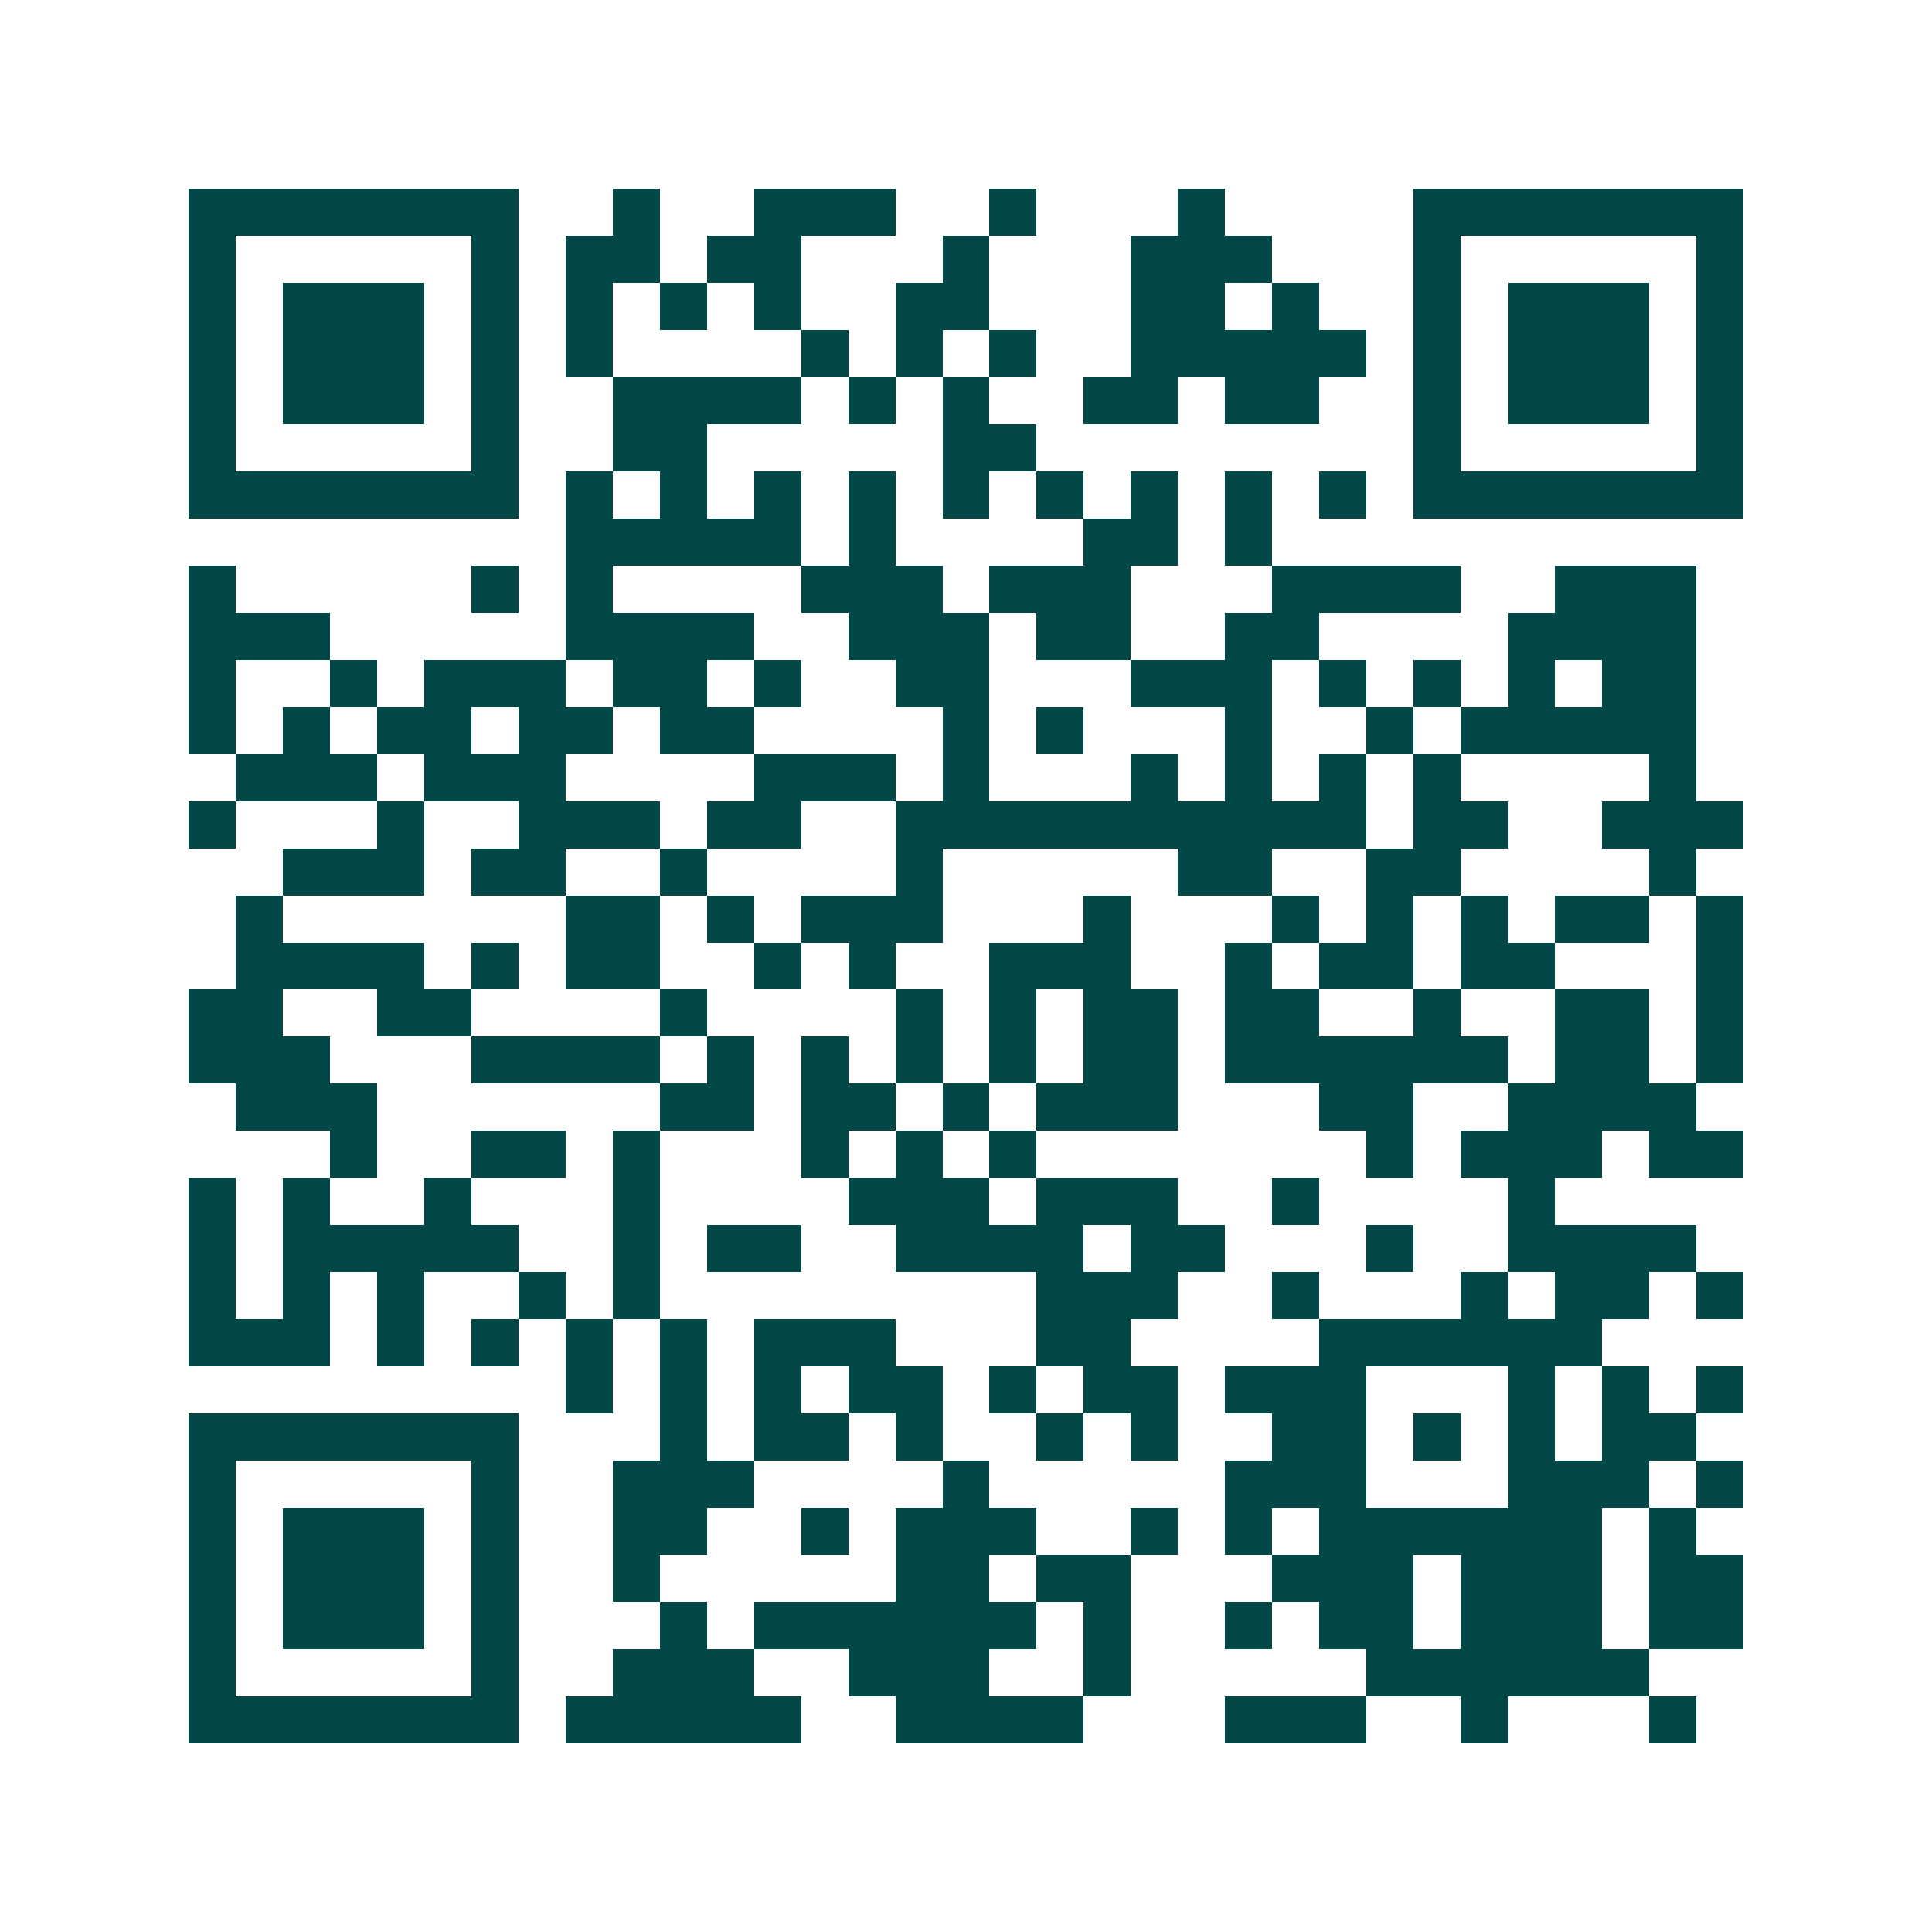 <svg xmlns="http://www.w3.org/2000/svg" width="200" height="200" viewBox="0 0 41 41" shape-rendering="crispEdges"><path fill="#ffffff" d="M0 0h41v41H0z"/><path stroke="#014847" d="M4 4.5h7m2 0h1m2 0h3m2 0h1m3 0h1m4 0h7M4 5.5h1m5 0h1m1 0h2m1 0h2m3 0h1m3 0h3m3 0h1m5 0h1M4 6.5h1m1 0h3m1 0h1m1 0h1m1 0h1m1 0h1m2 0h2m3 0h2m1 0h1m2 0h1m1 0h3m1 0h1M4 7.5h1m1 0h3m1 0h1m1 0h1m4 0h1m1 0h1m1 0h1m2 0h5m1 0h1m1 0h3m1 0h1M4 8.5h1m1 0h3m1 0h1m2 0h4m1 0h1m1 0h1m2 0h2m1 0h2m2 0h1m1 0h3m1 0h1M4 9.5h1m5 0h1m2 0h2m5 0h2m8 0h1m5 0h1M4 10.5h7m1 0h1m1 0h1m1 0h1m1 0h1m1 0h1m1 0h1m1 0h1m1 0h1m1 0h1m1 0h7M12 11.5h5m1 0h1m4 0h2m1 0h1M4 12.5h1m5 0h1m1 0h1m4 0h3m1 0h3m3 0h4m2 0h3M4 13.5h3m5 0h4m2 0h3m1 0h2m2 0h2m4 0h4M4 14.5h1m2 0h1m1 0h3m1 0h2m1 0h1m2 0h2m3 0h3m1 0h1m1 0h1m1 0h1m1 0h2M4 15.5h1m1 0h1m1 0h2m1 0h2m1 0h2m4 0h1m1 0h1m3 0h1m2 0h1m1 0h5M5 16.5h3m1 0h3m4 0h3m1 0h1m3 0h1m1 0h1m1 0h1m1 0h1m4 0h1M4 17.5h1m3 0h1m2 0h3m1 0h2m2 0h10m1 0h2m2 0h3M6 18.5h3m1 0h2m2 0h1m4 0h1m5 0h2m2 0h2m4 0h1M5 19.5h1m6 0h2m1 0h1m1 0h3m3 0h1m3 0h1m1 0h1m1 0h1m1 0h2m1 0h1M5 20.5h4m1 0h1m1 0h2m2 0h1m1 0h1m2 0h3m2 0h1m1 0h2m1 0h2m3 0h1M4 21.5h2m2 0h2m4 0h1m4 0h1m1 0h1m1 0h2m1 0h2m2 0h1m2 0h2m1 0h1M4 22.5h3m3 0h4m1 0h1m1 0h1m1 0h1m1 0h1m1 0h2m1 0h6m1 0h2m1 0h1M5 23.5h3m6 0h2m1 0h2m1 0h1m1 0h3m3 0h2m2 0h4M7 24.5h1m2 0h2m1 0h1m3 0h1m1 0h1m1 0h1m7 0h1m1 0h3m1 0h2M4 25.5h1m1 0h1m2 0h1m3 0h1m4 0h3m1 0h3m2 0h1m4 0h1M4 26.5h1m1 0h5m2 0h1m1 0h2m2 0h4m1 0h2m3 0h1m2 0h4M4 27.5h1m1 0h1m1 0h1m2 0h1m1 0h1m8 0h3m2 0h1m3 0h1m1 0h2m1 0h1M4 28.5h3m1 0h1m1 0h1m1 0h1m1 0h1m1 0h3m3 0h2m4 0h6M12 29.5h1m1 0h1m1 0h1m1 0h2m1 0h1m1 0h2m1 0h3m3 0h1m1 0h1m1 0h1M4 30.5h7m3 0h1m1 0h2m1 0h1m2 0h1m1 0h1m2 0h2m1 0h1m1 0h1m1 0h2M4 31.5h1m5 0h1m2 0h3m4 0h1m5 0h3m3 0h3m1 0h1M4 32.5h1m1 0h3m1 0h1m2 0h2m2 0h1m1 0h3m2 0h1m1 0h1m1 0h6m1 0h1M4 33.5h1m1 0h3m1 0h1m2 0h1m5 0h2m1 0h2m3 0h3m1 0h3m1 0h2M4 34.5h1m1 0h3m1 0h1m3 0h1m1 0h6m1 0h1m2 0h1m1 0h2m1 0h3m1 0h2M4 35.5h1m5 0h1m2 0h3m2 0h3m2 0h1m5 0h6M4 36.5h7m1 0h5m2 0h4m3 0h3m2 0h1m3 0h1"/></svg>
